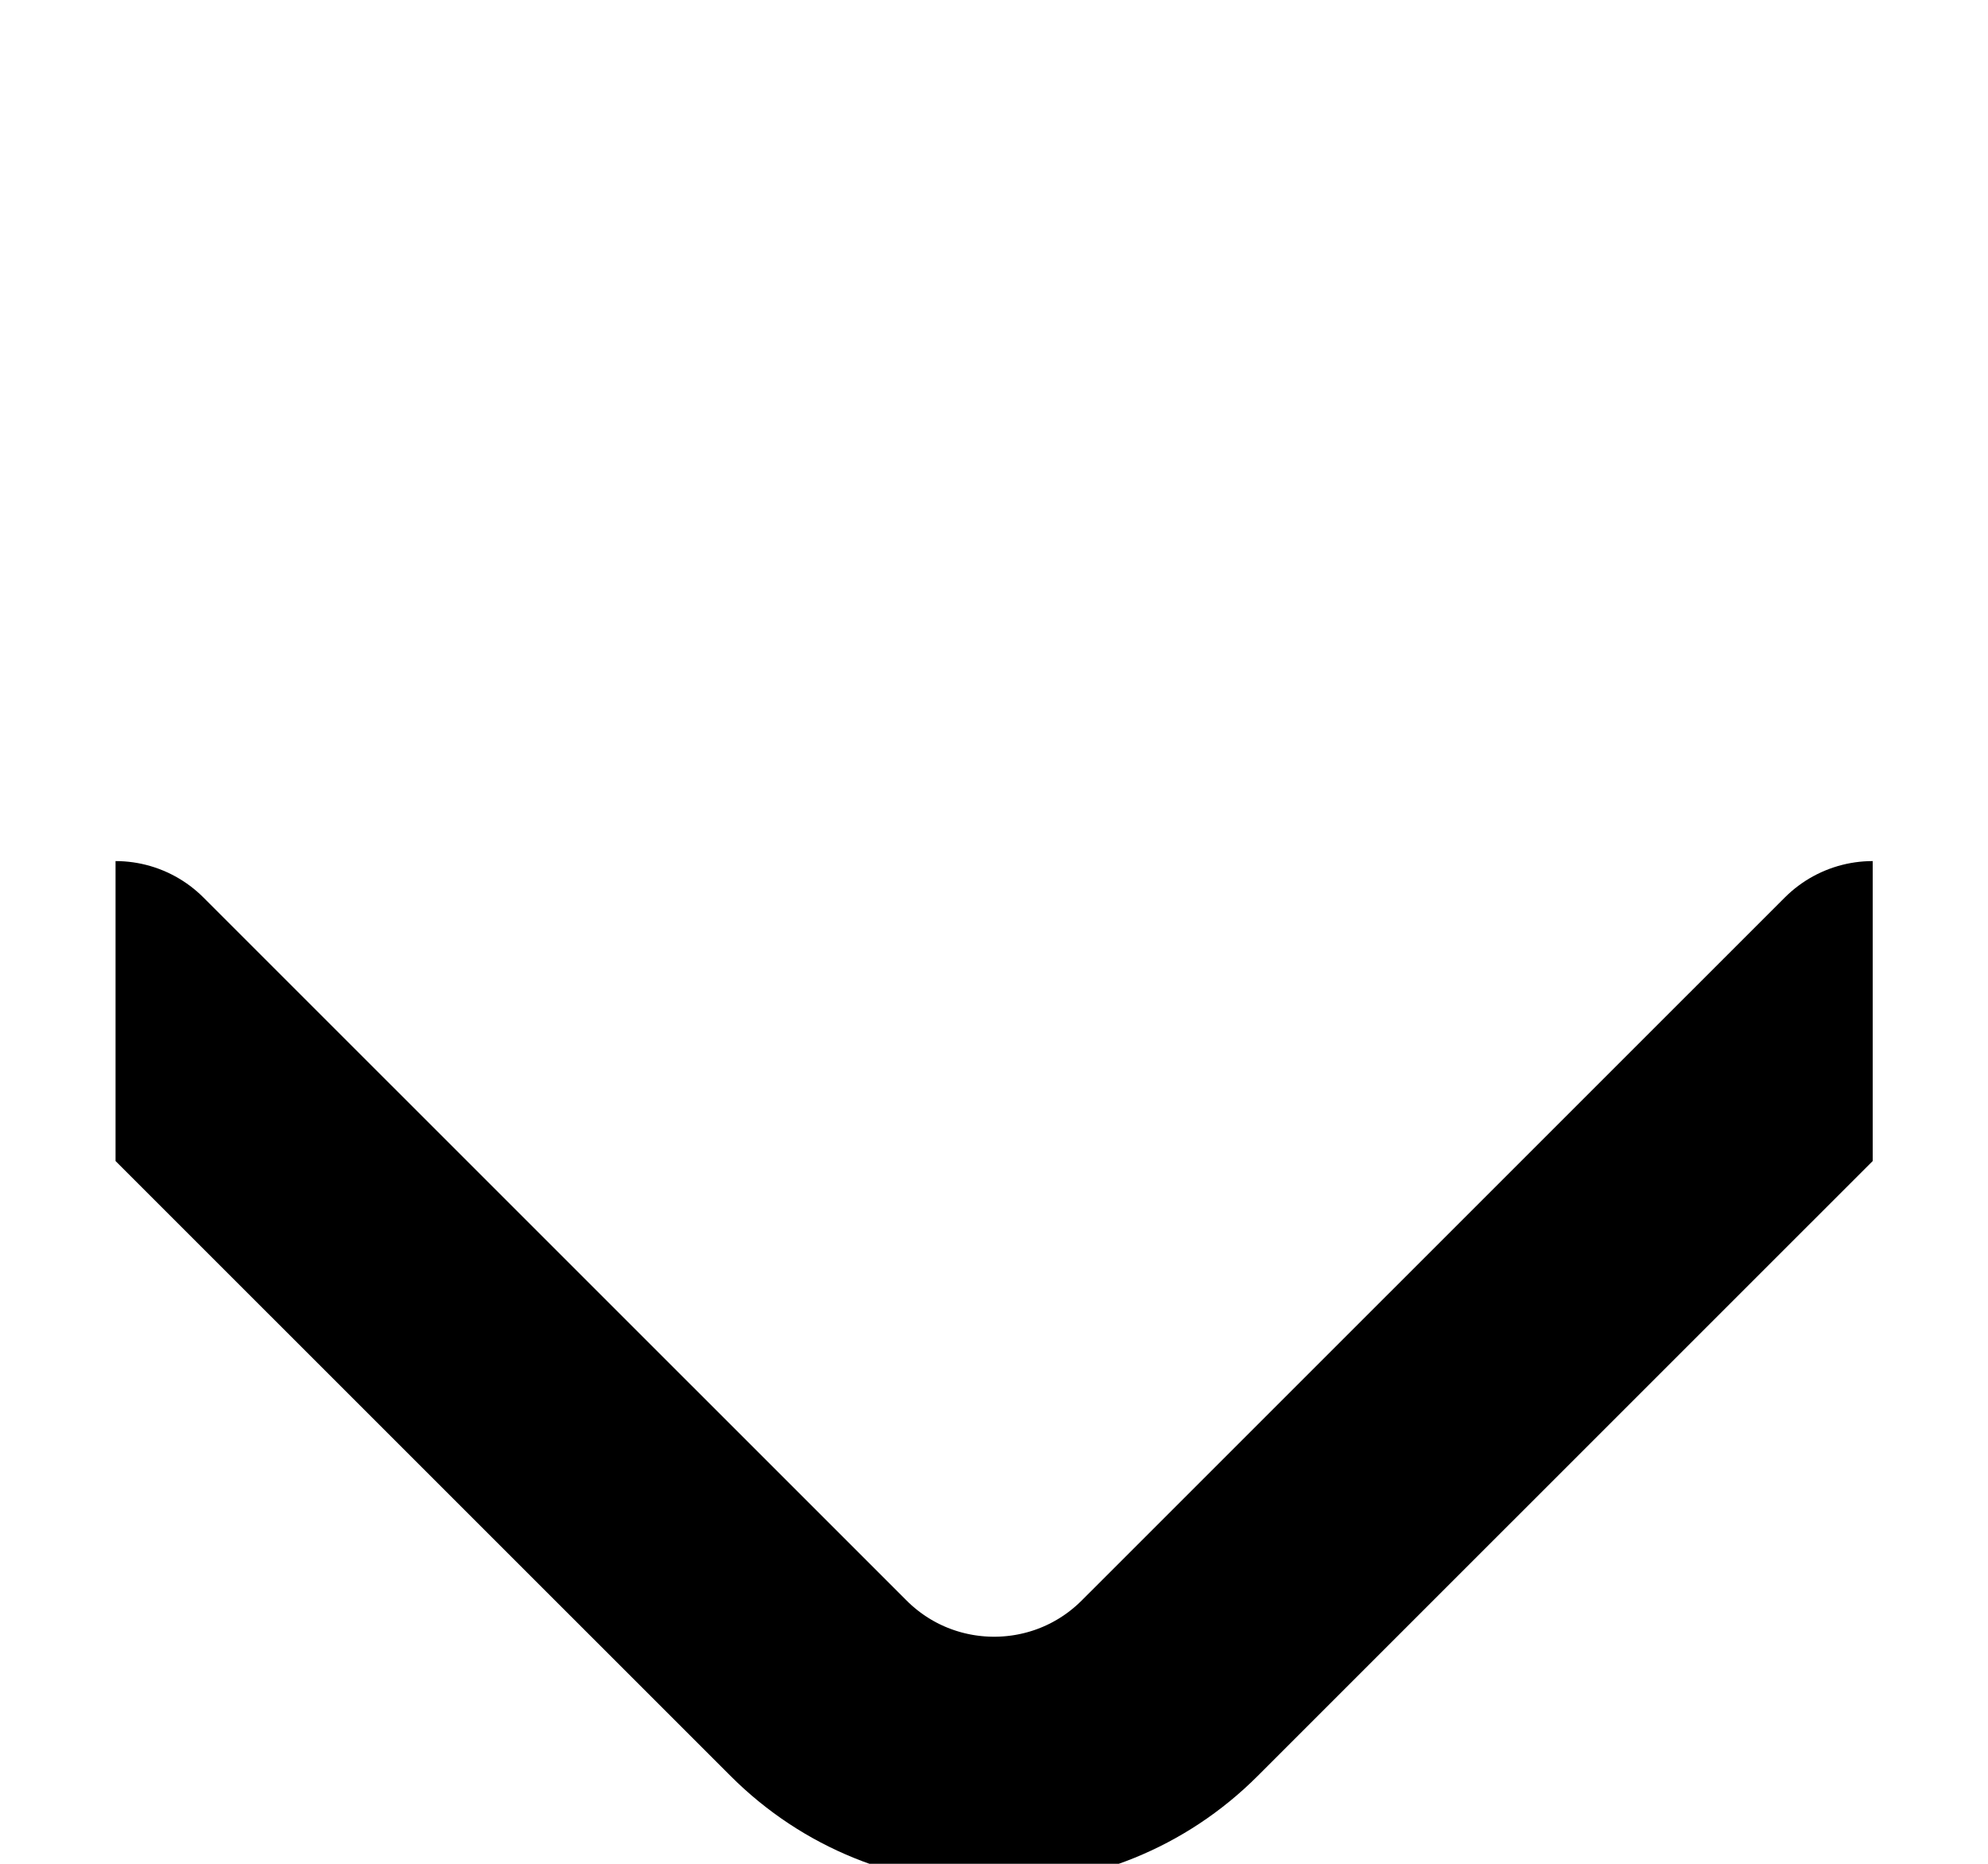<svg width="16" height="15" viewBox="0 0 16 15" fill="none" xmlns="http://www.w3.org/2000/svg">
<g clip-path="url(#clip0_616_29)">
<path d="M0.93 7.93L6.587 13.586C7.368 14.368 8.634 14.368 9.415 13.586L15.072 7.93" stroke="black" stroke-width="2" stroke-linecap="round"/>
</g>
<defs>
<clipPath id="clip0_616_29">
<rect width="14.142" height="14.142" fill="white" transform="translate(0.93 0.859)"/>
</clipPath>
</defs>
</svg>
